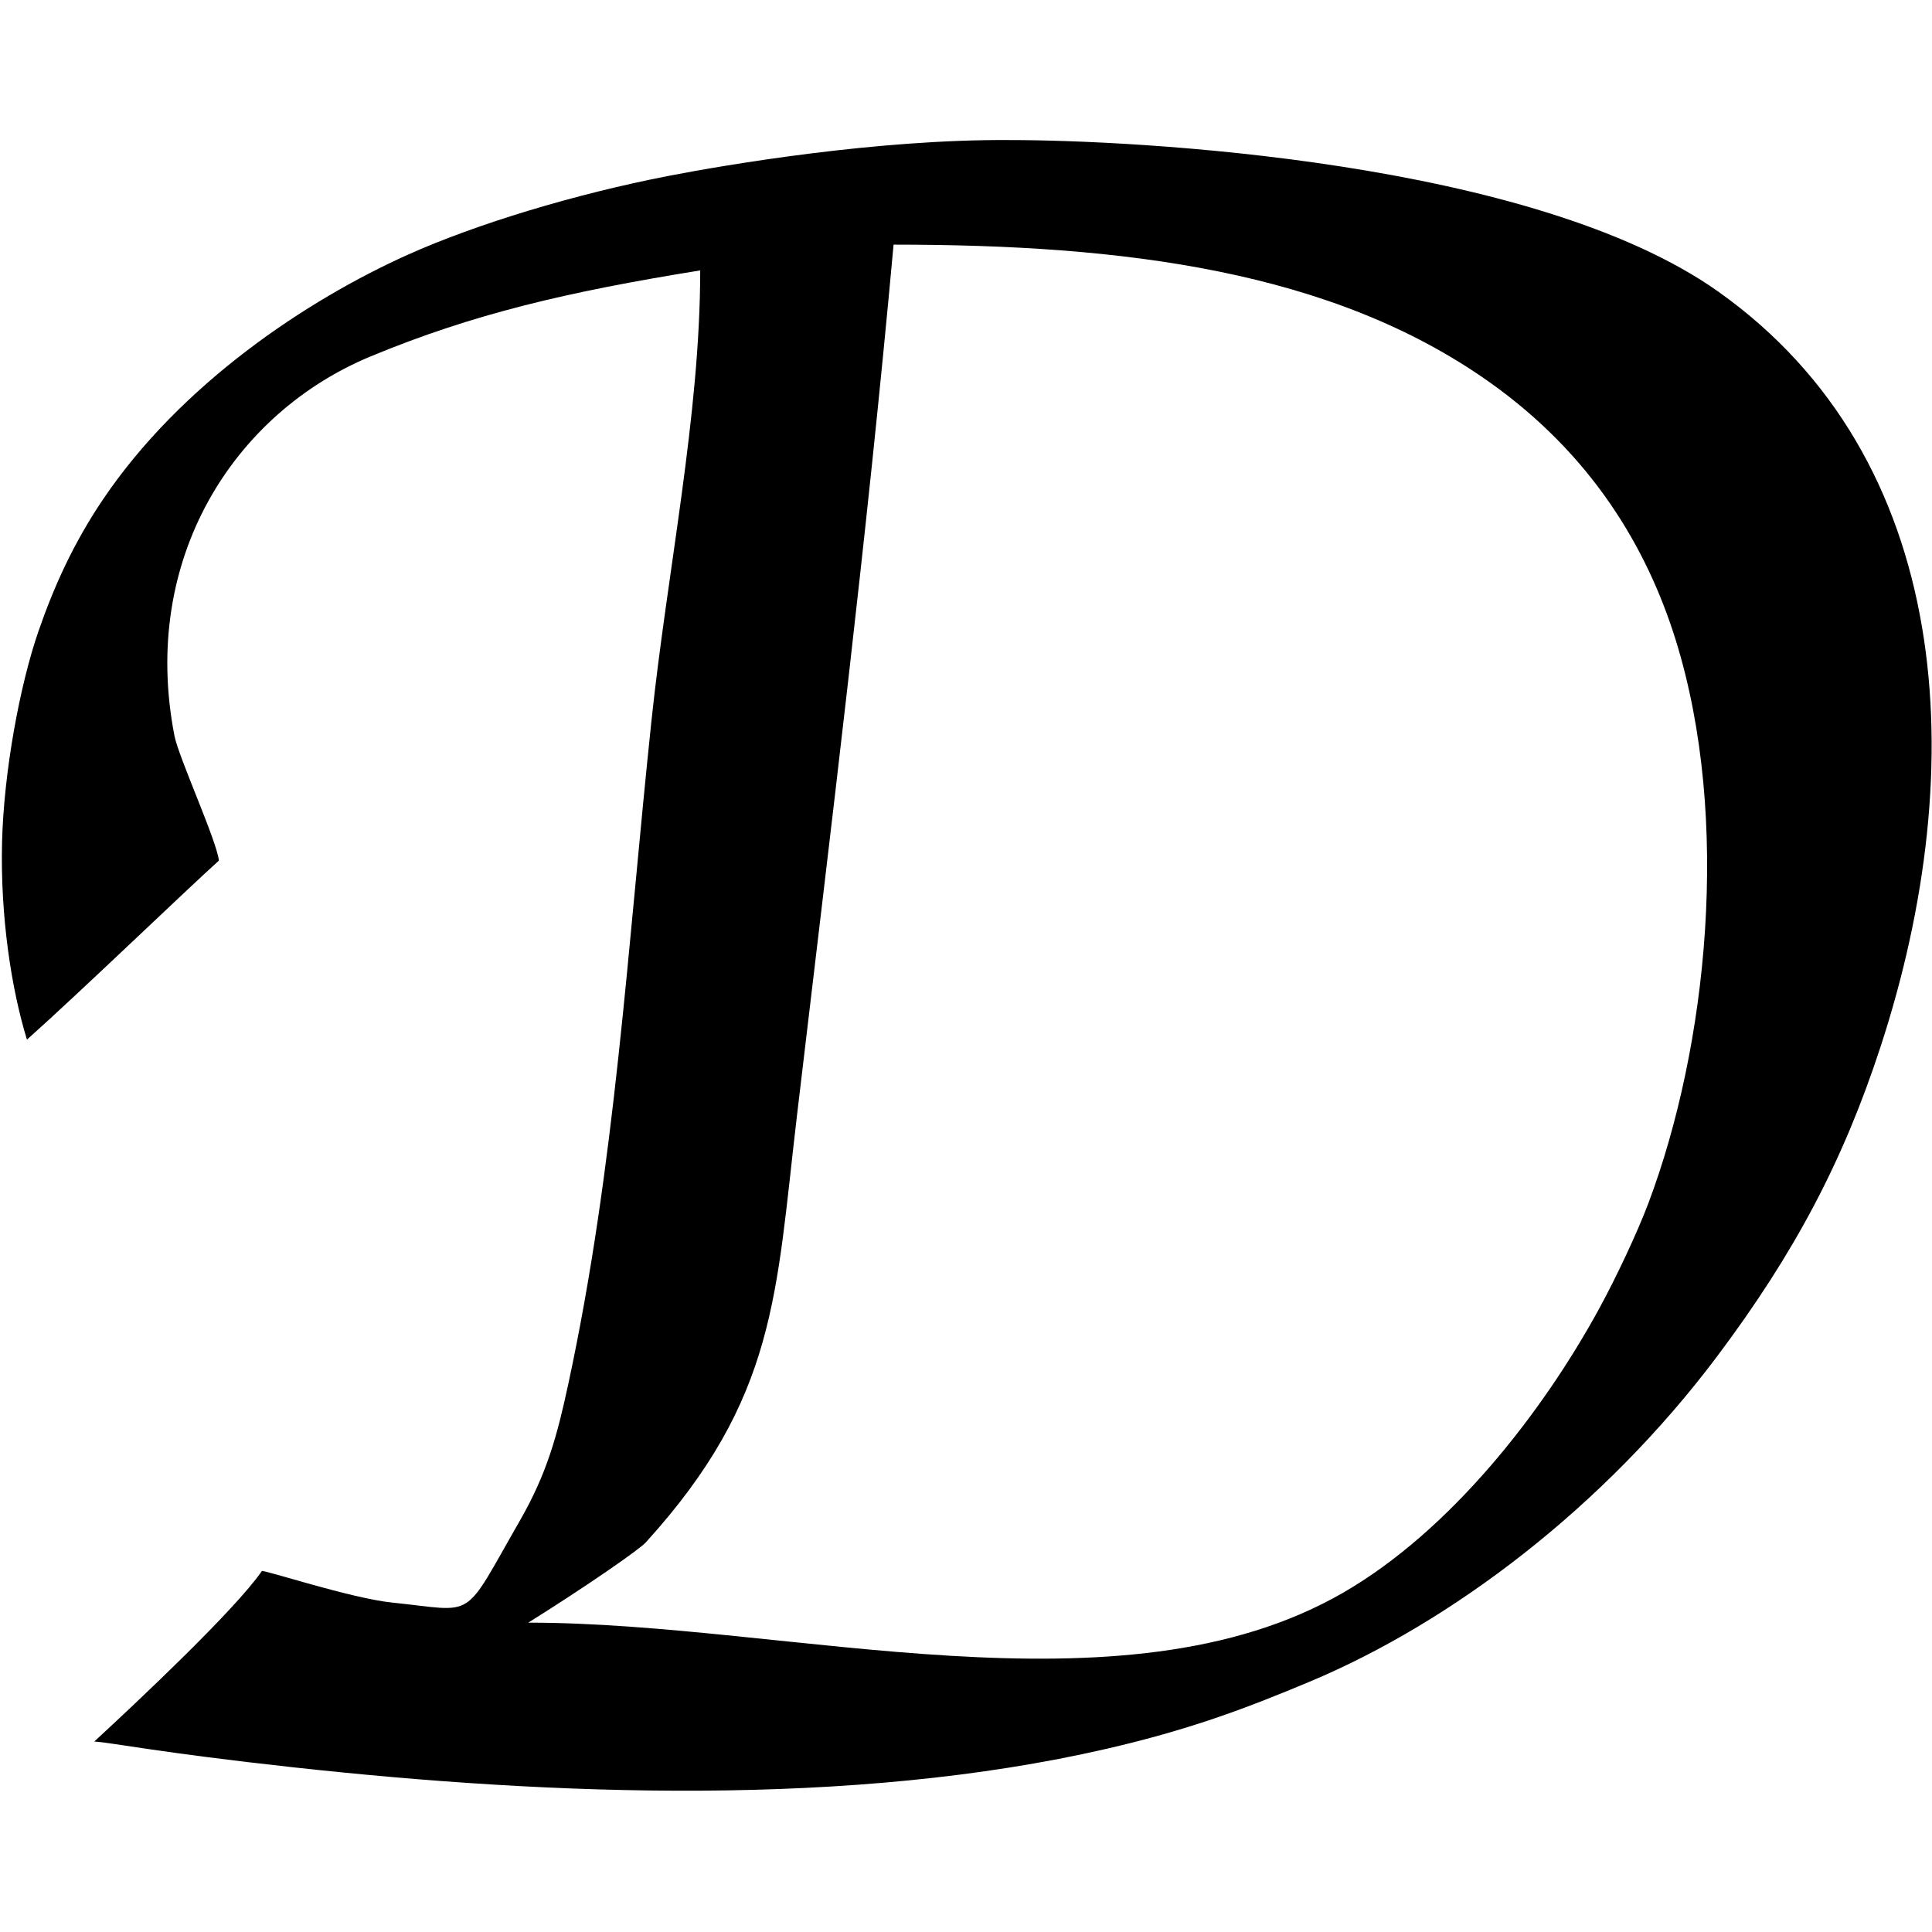 <?xml version="1.0" encoding="iso-8859-1"?>
<!-- Generator: Adobe Illustrator 19.0.0, SVG Export Plug-In . SVG Version: 6.00 Build 0)  -->
<svg version="1.1" id="&#x56FE;&#x5C42;_3" xmlns="http://www.w3.org/2000/svg" xmlns:xlink="http://www.w3.org/1999/xlink" x="0px"
	 y="0px" viewBox="0 0 512 512" style="enable-background:new 0 0 512 512;" xml:space="preserve">
<path id="XMLID_8_" style="fill-rule:evenodd;clip-rule:evenodd;" d="M455.466,77.356c-49.23-34.991-155.217-40.247-187.909-40.239
	c-35.057-0.252-75.126,6.534-90.348,9.49c-24.976,4.85-51.089,12.799-69.09,20.879C81.306,79.523,47.946,101.716,27.263,132.4
	c-7.815,11.594-12.986,23.065-17.083,34.924c-4.924,14.252-9.177,37.173-9.636,55.934c-0.481,19.683,2.487,38.892,6.599,52.256
	c13.825-12.329,41.423-38.914,50.868-47.452c-0.539-5.205-10.658-27.339-11.768-33.026c-9.173-46.985,15.86-85.623,52.007-100.597
	c27.232-11.281,52.11-17.097,87.311-22.777c0,38.363-8.726,79.631-12.921,119.381c-6.35,60.175-9.582,117.838-22.004,175.578
	c-2.99,13.9-5.663,23.83-12.907,36.443c-15.467,26.929-11.23,23.935-33.786,21.638c-10.919-1.112-34.225-8.814-34.545-8.351
	c-7.166,10.355-32.814,34.465-44.415,45.174c4.496,0.251,17.199,2.936,52.766,6.833c68.469,7.503,148.203,10.639,215.62-4.935
	c21.459-4.957,36.292-10.441,53.905-17.842c37.412-15.72,77.786-46.162,107.81-86.172c20.571-27.413,33.417-51.825,43.276-81.996
	C522.685,202.98,517.586,121.509,455.466,77.356z M436.865,318.791c-3.075,8.167-8.658,19.901-12.907,27.712
	c-15.218,27.977-39.656,59.191-67.951,75.543c-58.923,34.054-146.701,7.972-216,7.972c15.419-9.651,29.391-19.346,31.128-21.258
	c34.791-38.307,34.466-65.705,40.049-112.935c9.176-77.626,18.577-153.478,25.624-230.995c60.903,0,116.133,6.82,157.919,36.443
	c27.013,19.15,41.704,43.764,49.35,68.33C458.85,217.068,452.422,277.477,436.865,318.791z"/>
</svg>
